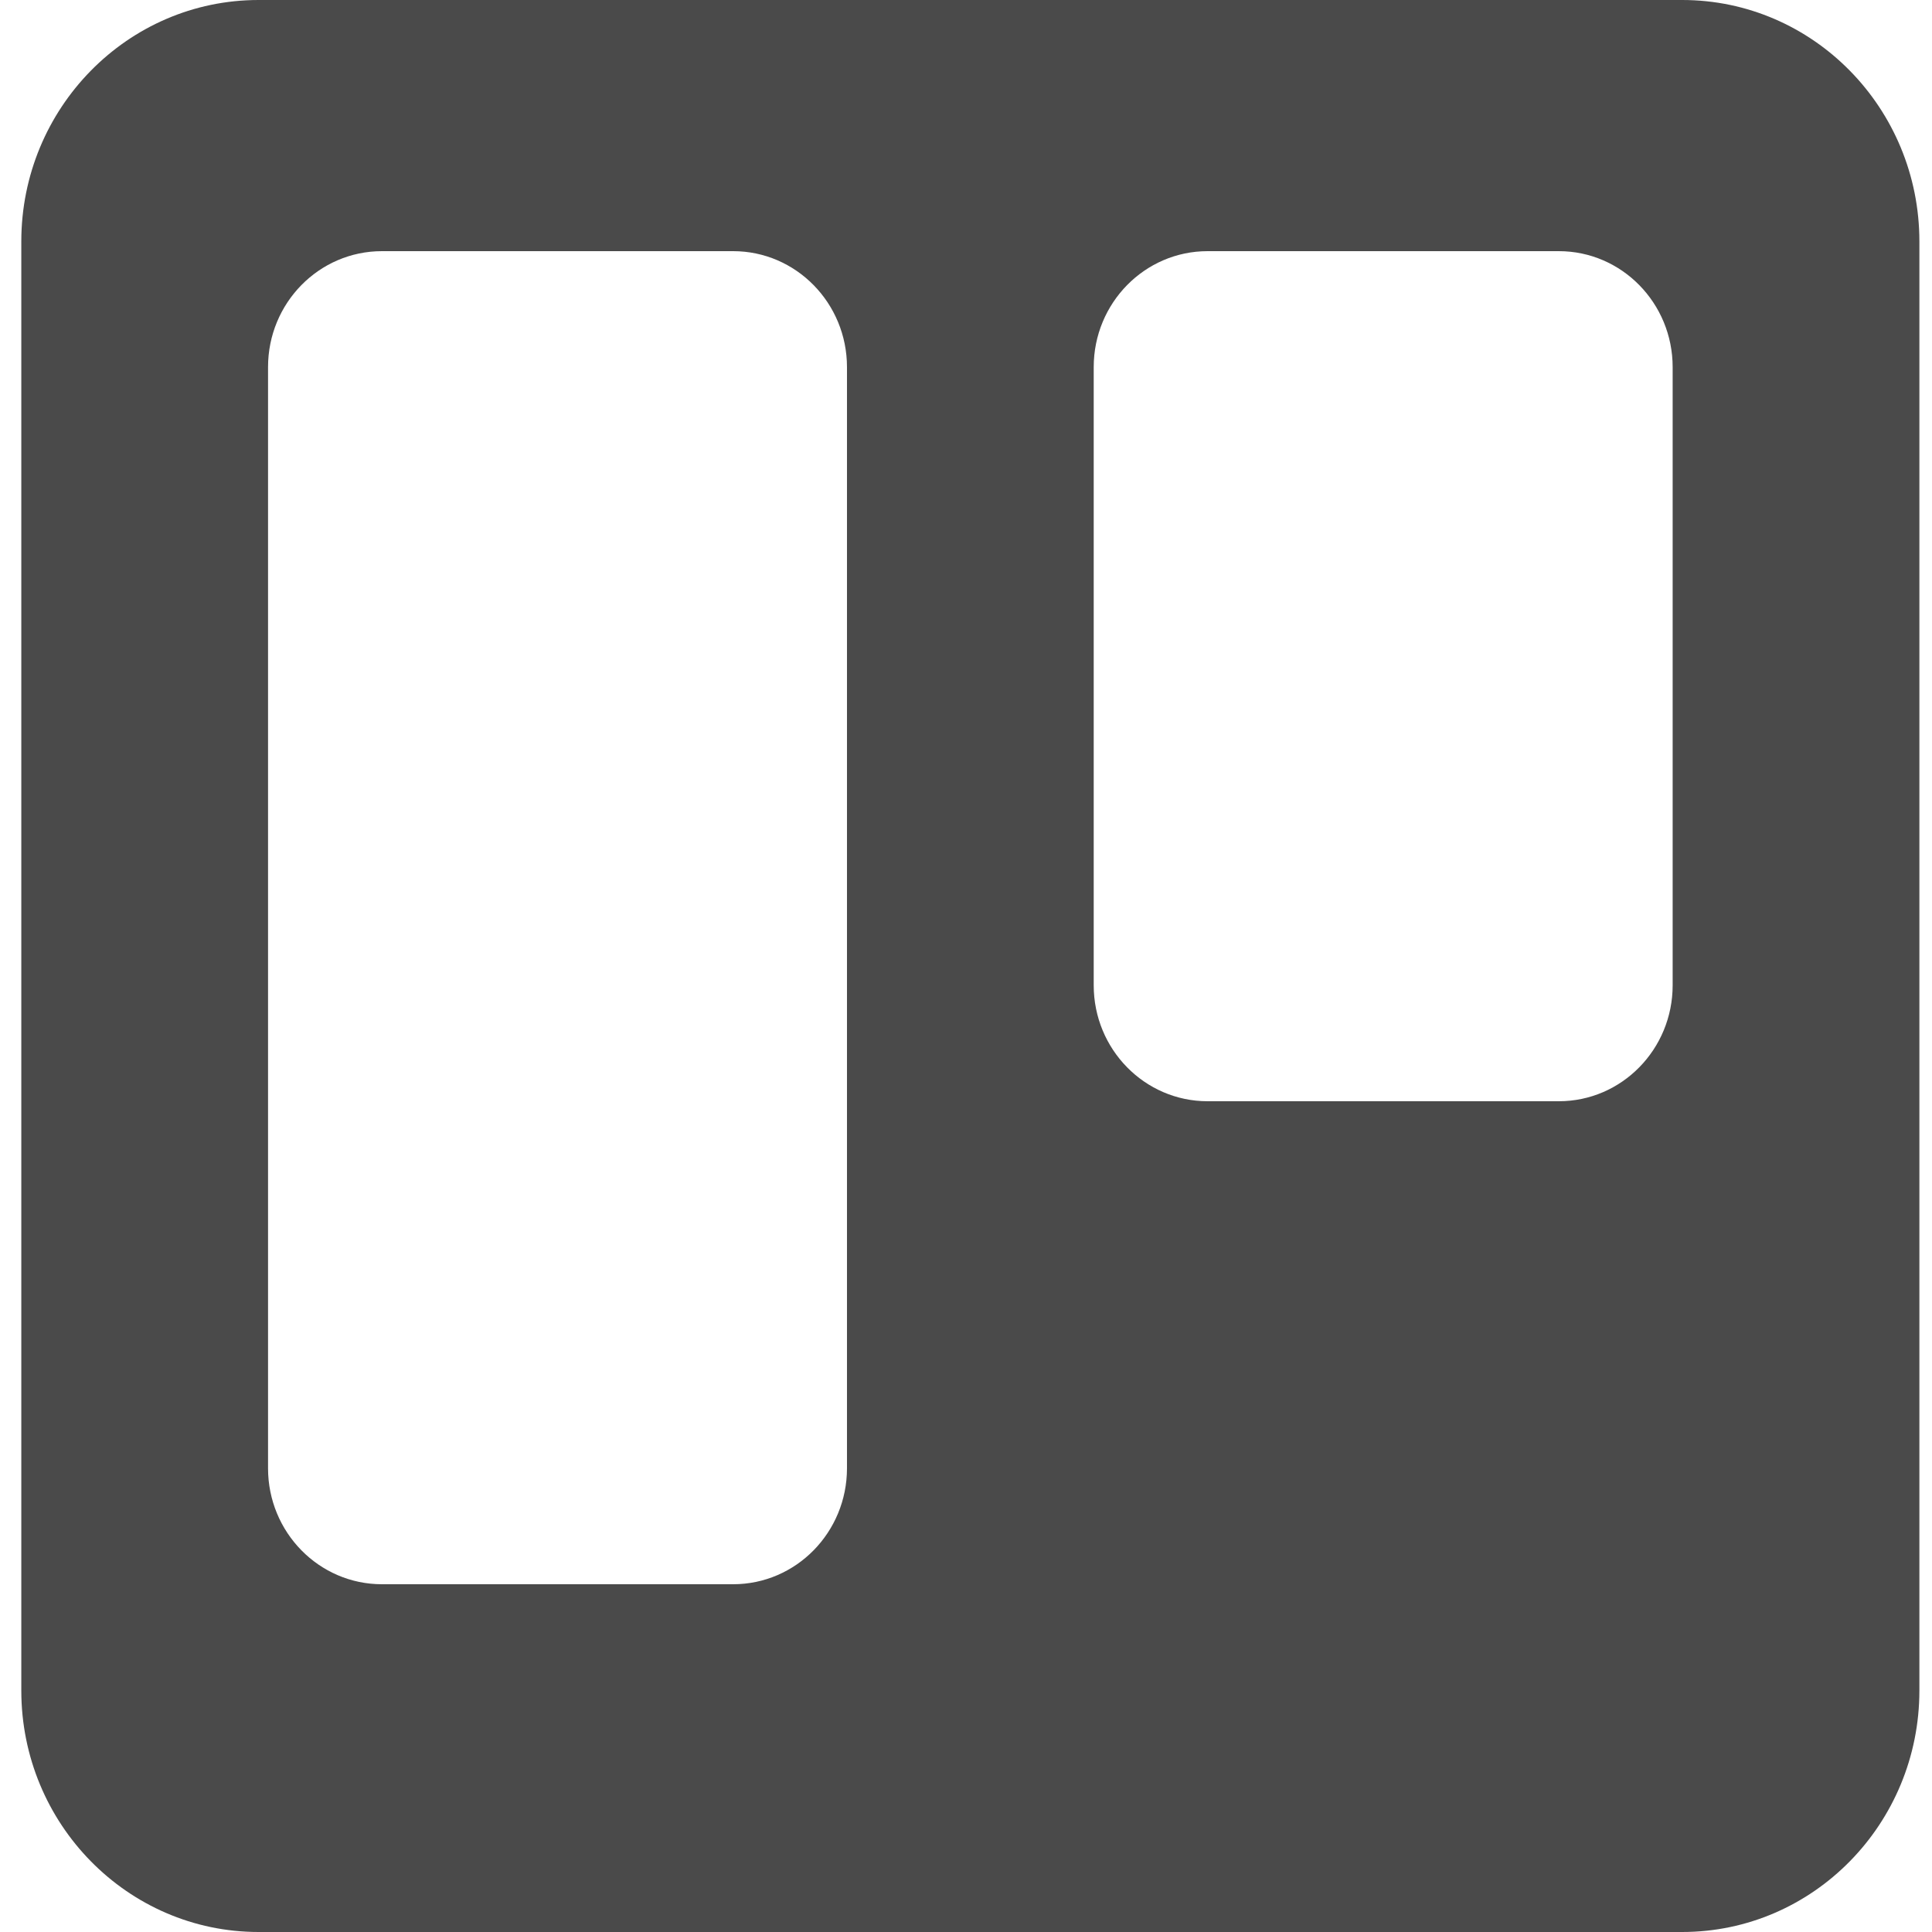 <?xml version="1.0" encoding="UTF-8"?>
<svg width="38px" height="38px" viewBox="0 0 38 38" version="1.1" xmlns="http://www.w3.org/2000/svg" xmlns:xlink="http://www.w3.org/1999/xlink">
    <!-- Generator: Sketch 51.3 (57544) - http://www.bohemiancoding.com/sketch -->
    <title>Shape</title>
    <desc>Created with Sketch.</desc>
    <defs></defs>
    <g id="Final" stroke="none" stroke-width="1" fill="none" fill-rule="evenodd">
        <g id="Integrations-Icons" transform="translate(-1071, -375)" fill="#4A4A4A" fill-rule="nonzero">
            <path d="M1076.086,375 L1104.086,375 C1106.662,375 1108.752,377.127 1108.752,379.75 L1108.752,408.25 C1108.752,410.872 1106.663,413 1104.086,413 L1076.086,413 C1073.51,413 1071.419,410.873 1071.419,408.25 L1071.419,379.75 C1071.419,377.128 1073.508,375 1076.086,375 Z M1094.752,379.94 C1093.515,379.94 1092.512,380.961 1092.512,382.221 L1092.512,394.379 C1092.512,395.639 1093.515,396.66 1094.752,396.66 L1101.66,396.66 C1102.896,396.66 1103.899,395.639 1103.899,394.379 L1103.899,382.221 C1103.899,380.961 1102.896,379.94 1101.66,379.94 L1094.752,379.94 Z M1078.512,379.94 C1077.275,379.94 1076.272,380.96 1076.272,382.221 L1076.272,403.879 C1076.272,405.139 1077.275,406.16 1078.512,406.16 L1085.42,406.16 C1086.656,406.16 1087.659,405.14 1087.659,403.879 L1087.659,382.221 C1087.659,380.961 1086.656,379.94 1085.42,379.94 L1078.512,379.94 Z" id="Shape"></path>
        </g>
    </g>
</svg>